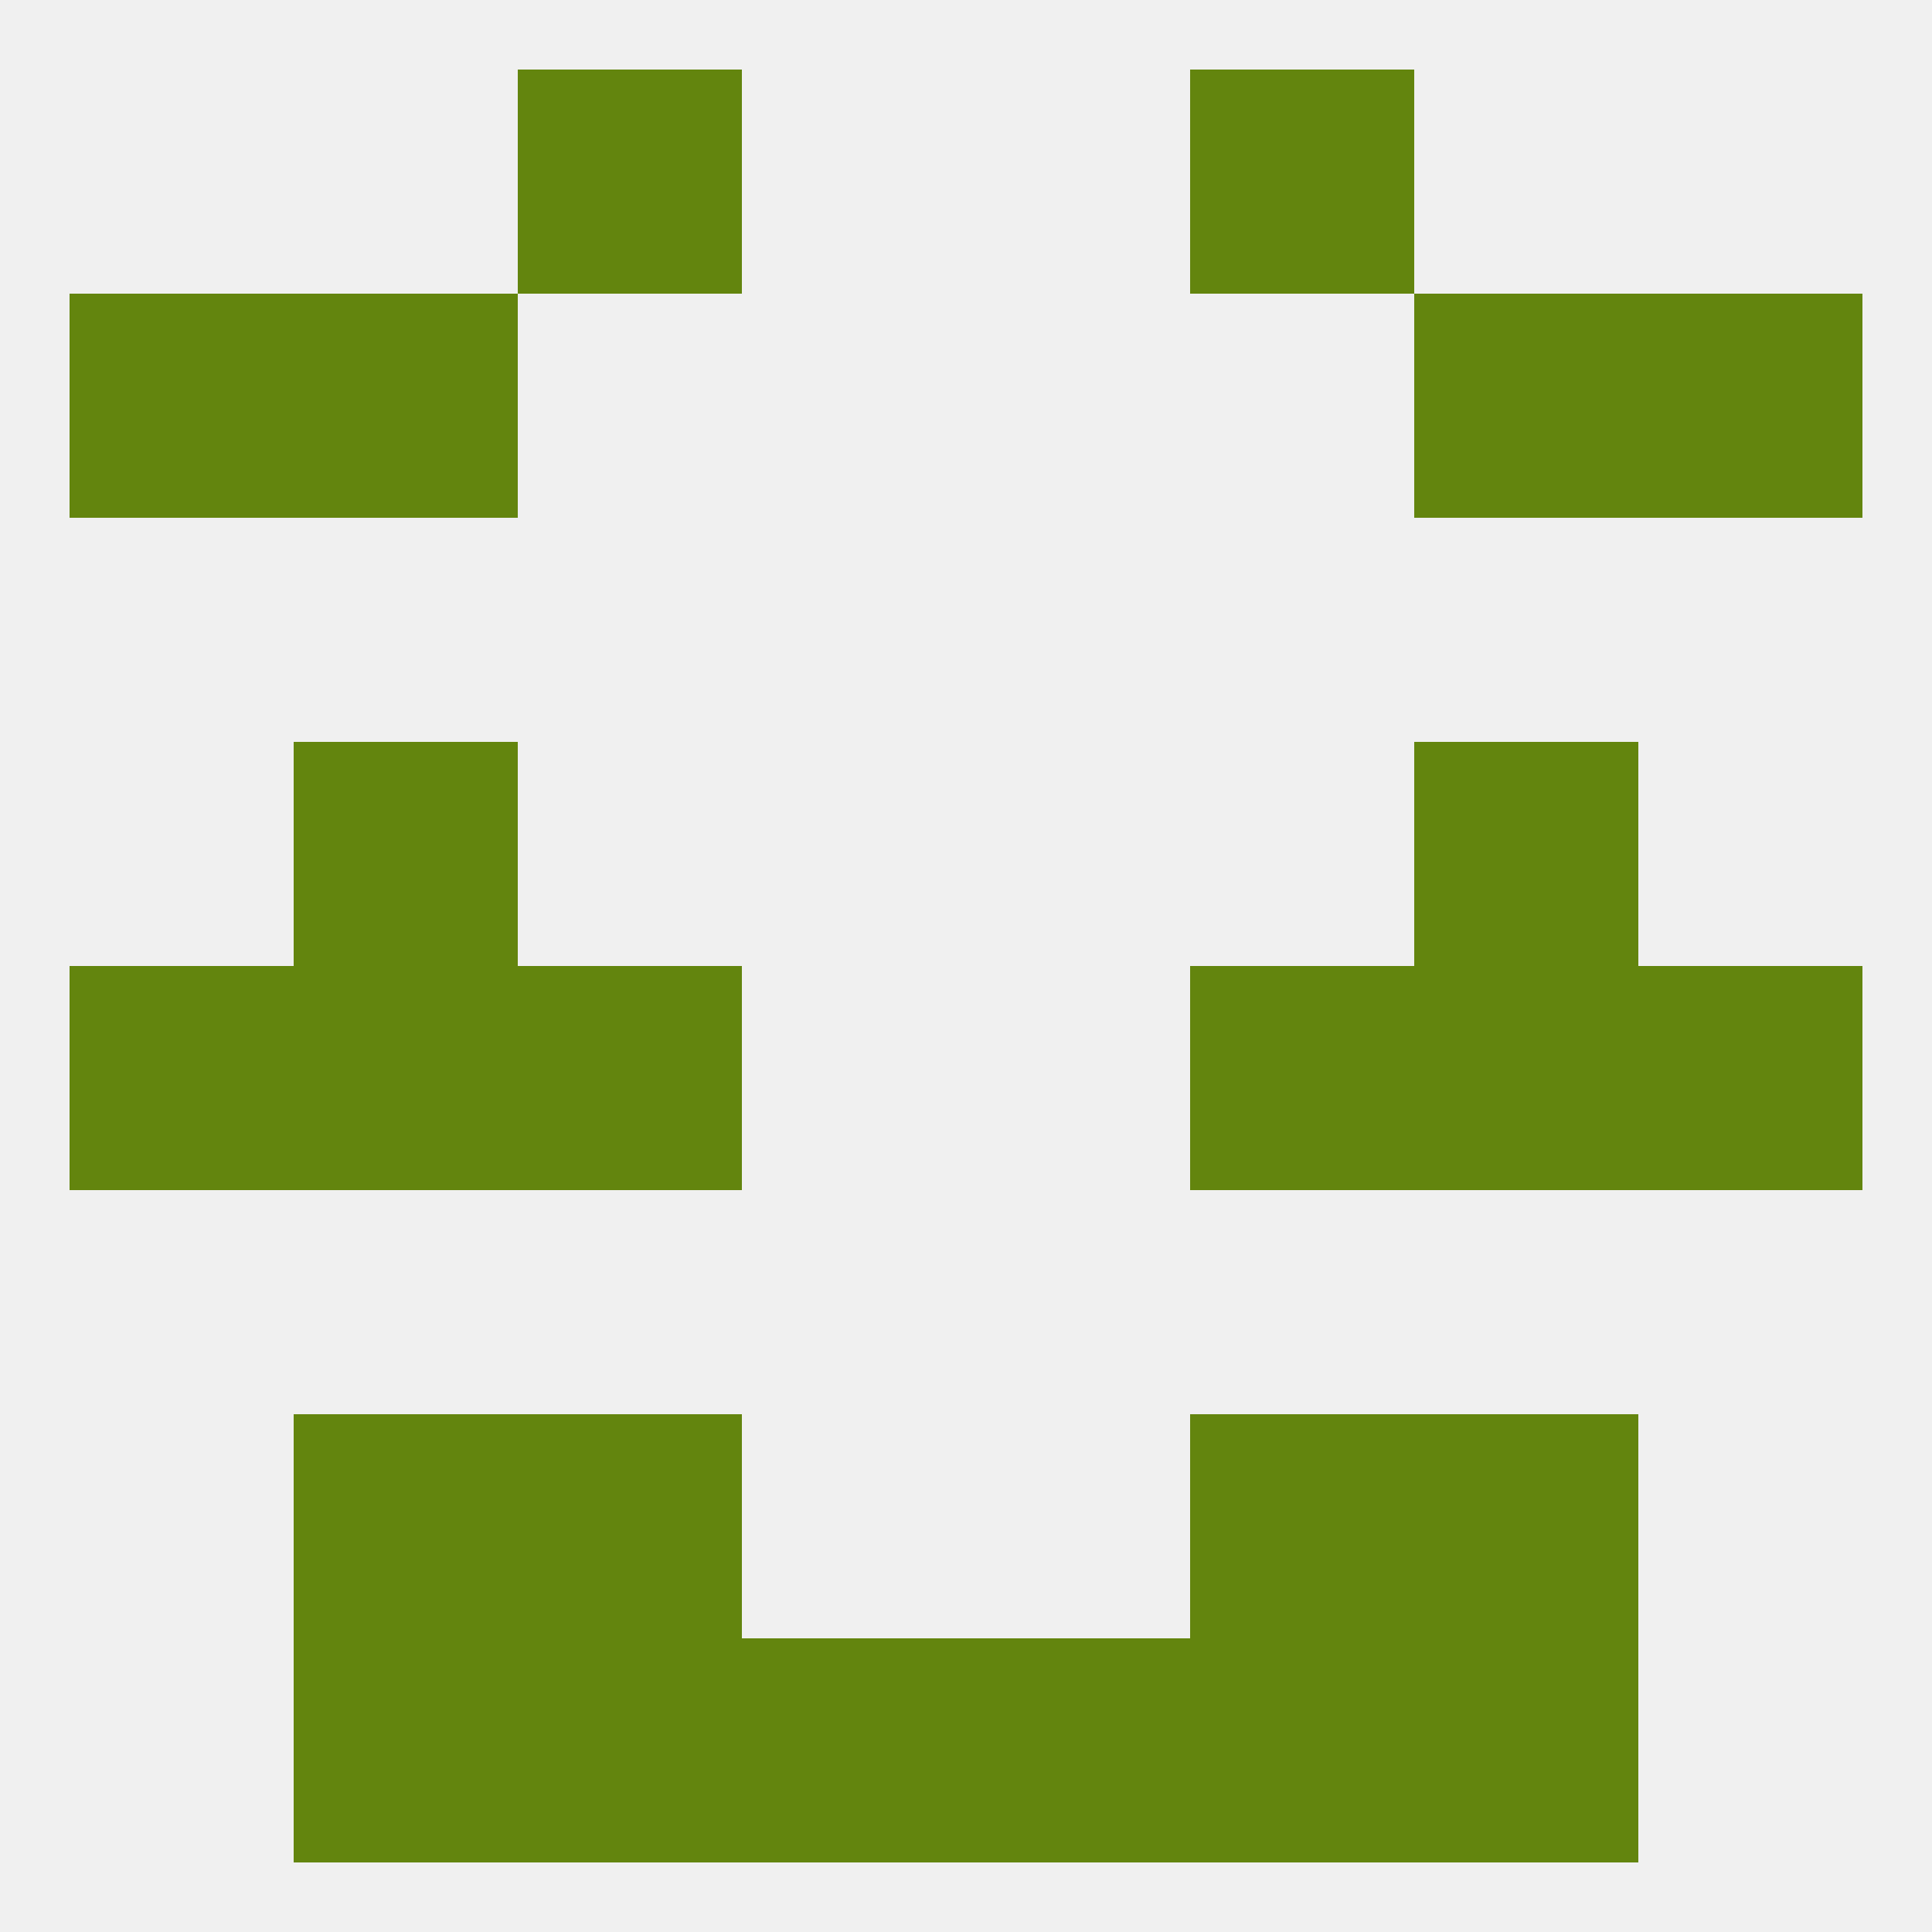 
<!--   <?xml version="1.0"?> -->
<svg version="1.1" baseprofile="full" xmlns="http://www.w3.org/2000/svg" xmlns:xlink="http://www.w3.org/1999/xlink" xmlns:ev="http://www.w3.org/2001/xml-events" width="250" height="250" viewBox="0 0 250 250" >
	<rect width="100%" height="100%" fill="rgba(240,240,240,255)"/>

	<rect x="183" y="212" width="29" height="29" fill="rgba(99,133,14,255)"/>
	<rect x="67" y="212" width="29" height="29" fill="rgba(99,133,14,255)"/>
	<rect x="154" y="212" width="29" height="29" fill="rgba(99,133,14,255)"/>
	<rect x="96" y="212" width="29" height="29" fill="rgba(99,133,14,255)"/>
	<rect x="125" y="212" width="29" height="29" fill="rgba(99,133,14,255)"/>
	<rect x="38" y="212" width="29" height="29" fill="rgba(99,133,14,255)"/>
	<rect x="67" y="9" width="29" height="29" fill="rgba(99,133,14,255)"/>
	<rect x="154" y="9" width="29" height="29" fill="rgba(99,133,14,255)"/>
	<rect x="9" y="38" width="29" height="29" fill="rgba(99,133,14,255)"/>
	<rect x="212" y="38" width="29" height="29" fill="rgba(99,133,14,255)"/>
	<rect x="38" y="38" width="29" height="29" fill="rgba(99,133,14,255)"/>
	<rect x="183" y="38" width="29" height="29" fill="rgba(99,133,14,255)"/>
	<rect x="154" y="125" width="29" height="29" fill="rgba(99,133,14,255)"/>
	<rect x="9" y="125" width="29" height="29" fill="rgba(99,133,14,255)"/>
	<rect x="212" y="125" width="29" height="29" fill="rgba(99,133,14,255)"/>
	<rect x="38" y="125" width="29" height="29" fill="rgba(99,133,14,255)"/>
	<rect x="183" y="125" width="29" height="29" fill="rgba(99,133,14,255)"/>
	<rect x="67" y="125" width="29" height="29" fill="rgba(99,133,14,255)"/>
	<rect x="38" y="96" width="29" height="29" fill="rgba(99,133,14,255)"/>
	<rect x="183" y="96" width="29" height="29" fill="rgba(99,133,14,255)"/>
	<rect x="183" y="183" width="29" height="29" fill="rgba(99,133,14,255)"/>
	<rect x="67" y="183" width="29" height="29" fill="rgba(99,133,14,255)"/>
	<rect x="154" y="183" width="29" height="29" fill="rgba(99,133,14,255)"/>
	<rect x="38" y="183" width="29" height="29" fill="rgba(99,133,14,255)"/>
</svg>